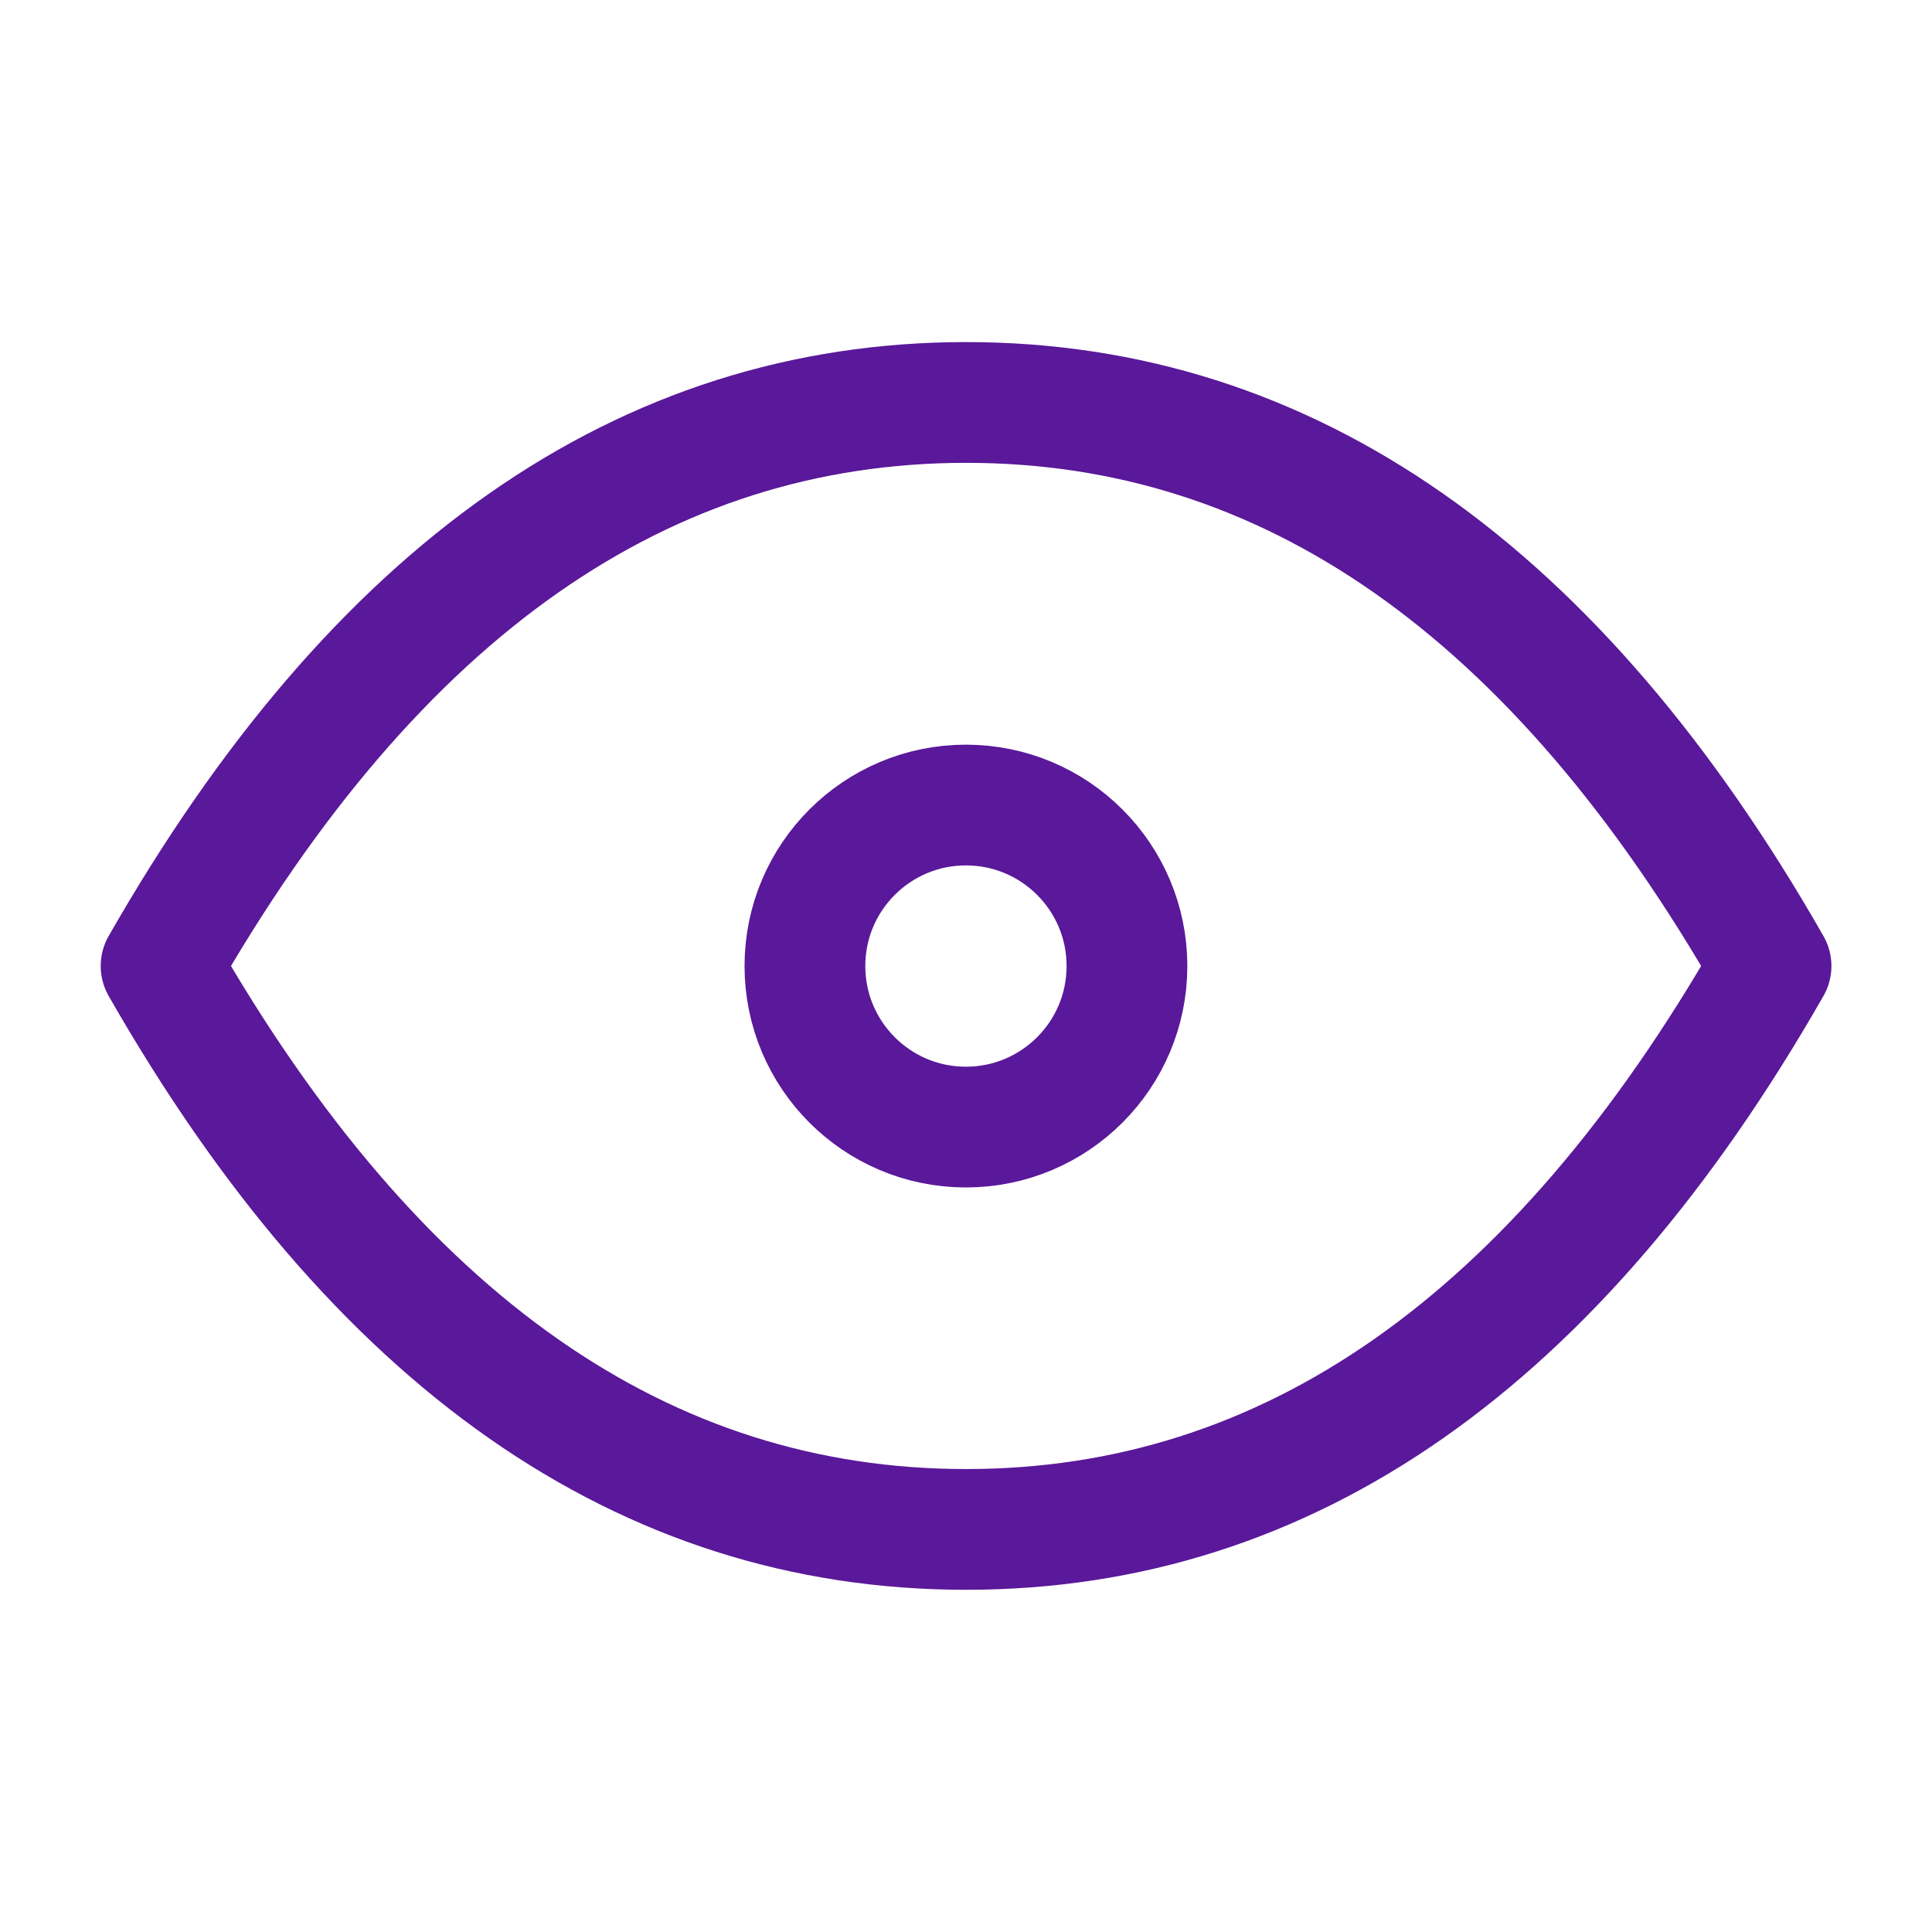 <svg width="16" height="16" viewBox="0 0 16 16" fill="none" xmlns="http://www.w3.org/2000/svg">
<g clip-path="url(#clip0_1402_5493)">
<path d="M7.999 9.334C8.736 9.334 9.333 8.737 9.333 8C9.333 7.264 8.736 6.667 7.999 6.667C7.263 6.667 6.666 7.264 6.666 8C6.666 8.737 7.263 9.334 7.999 9.334Z" stroke="#5A189A" stroke-linecap="round" stroke-linejoin="round"/>
<path d="M14.667 8C12.889 11.111 10.667 12.666 8.001 12.666C5.334 12.666 3.112 11.111 1.334 8C3.112 4.888 5.334 3.333 8.001 3.333C10.667 3.333 12.889 4.888 14.667 8Z" stroke="#5A189A" stroke-linecap="round" stroke-linejoin="round"/>
</g>
<defs>
<clipPath id="clip0_1402_5493">
<rect width="16" height="16" fill="white"/>
</clipPath>
</defs>
</svg>
